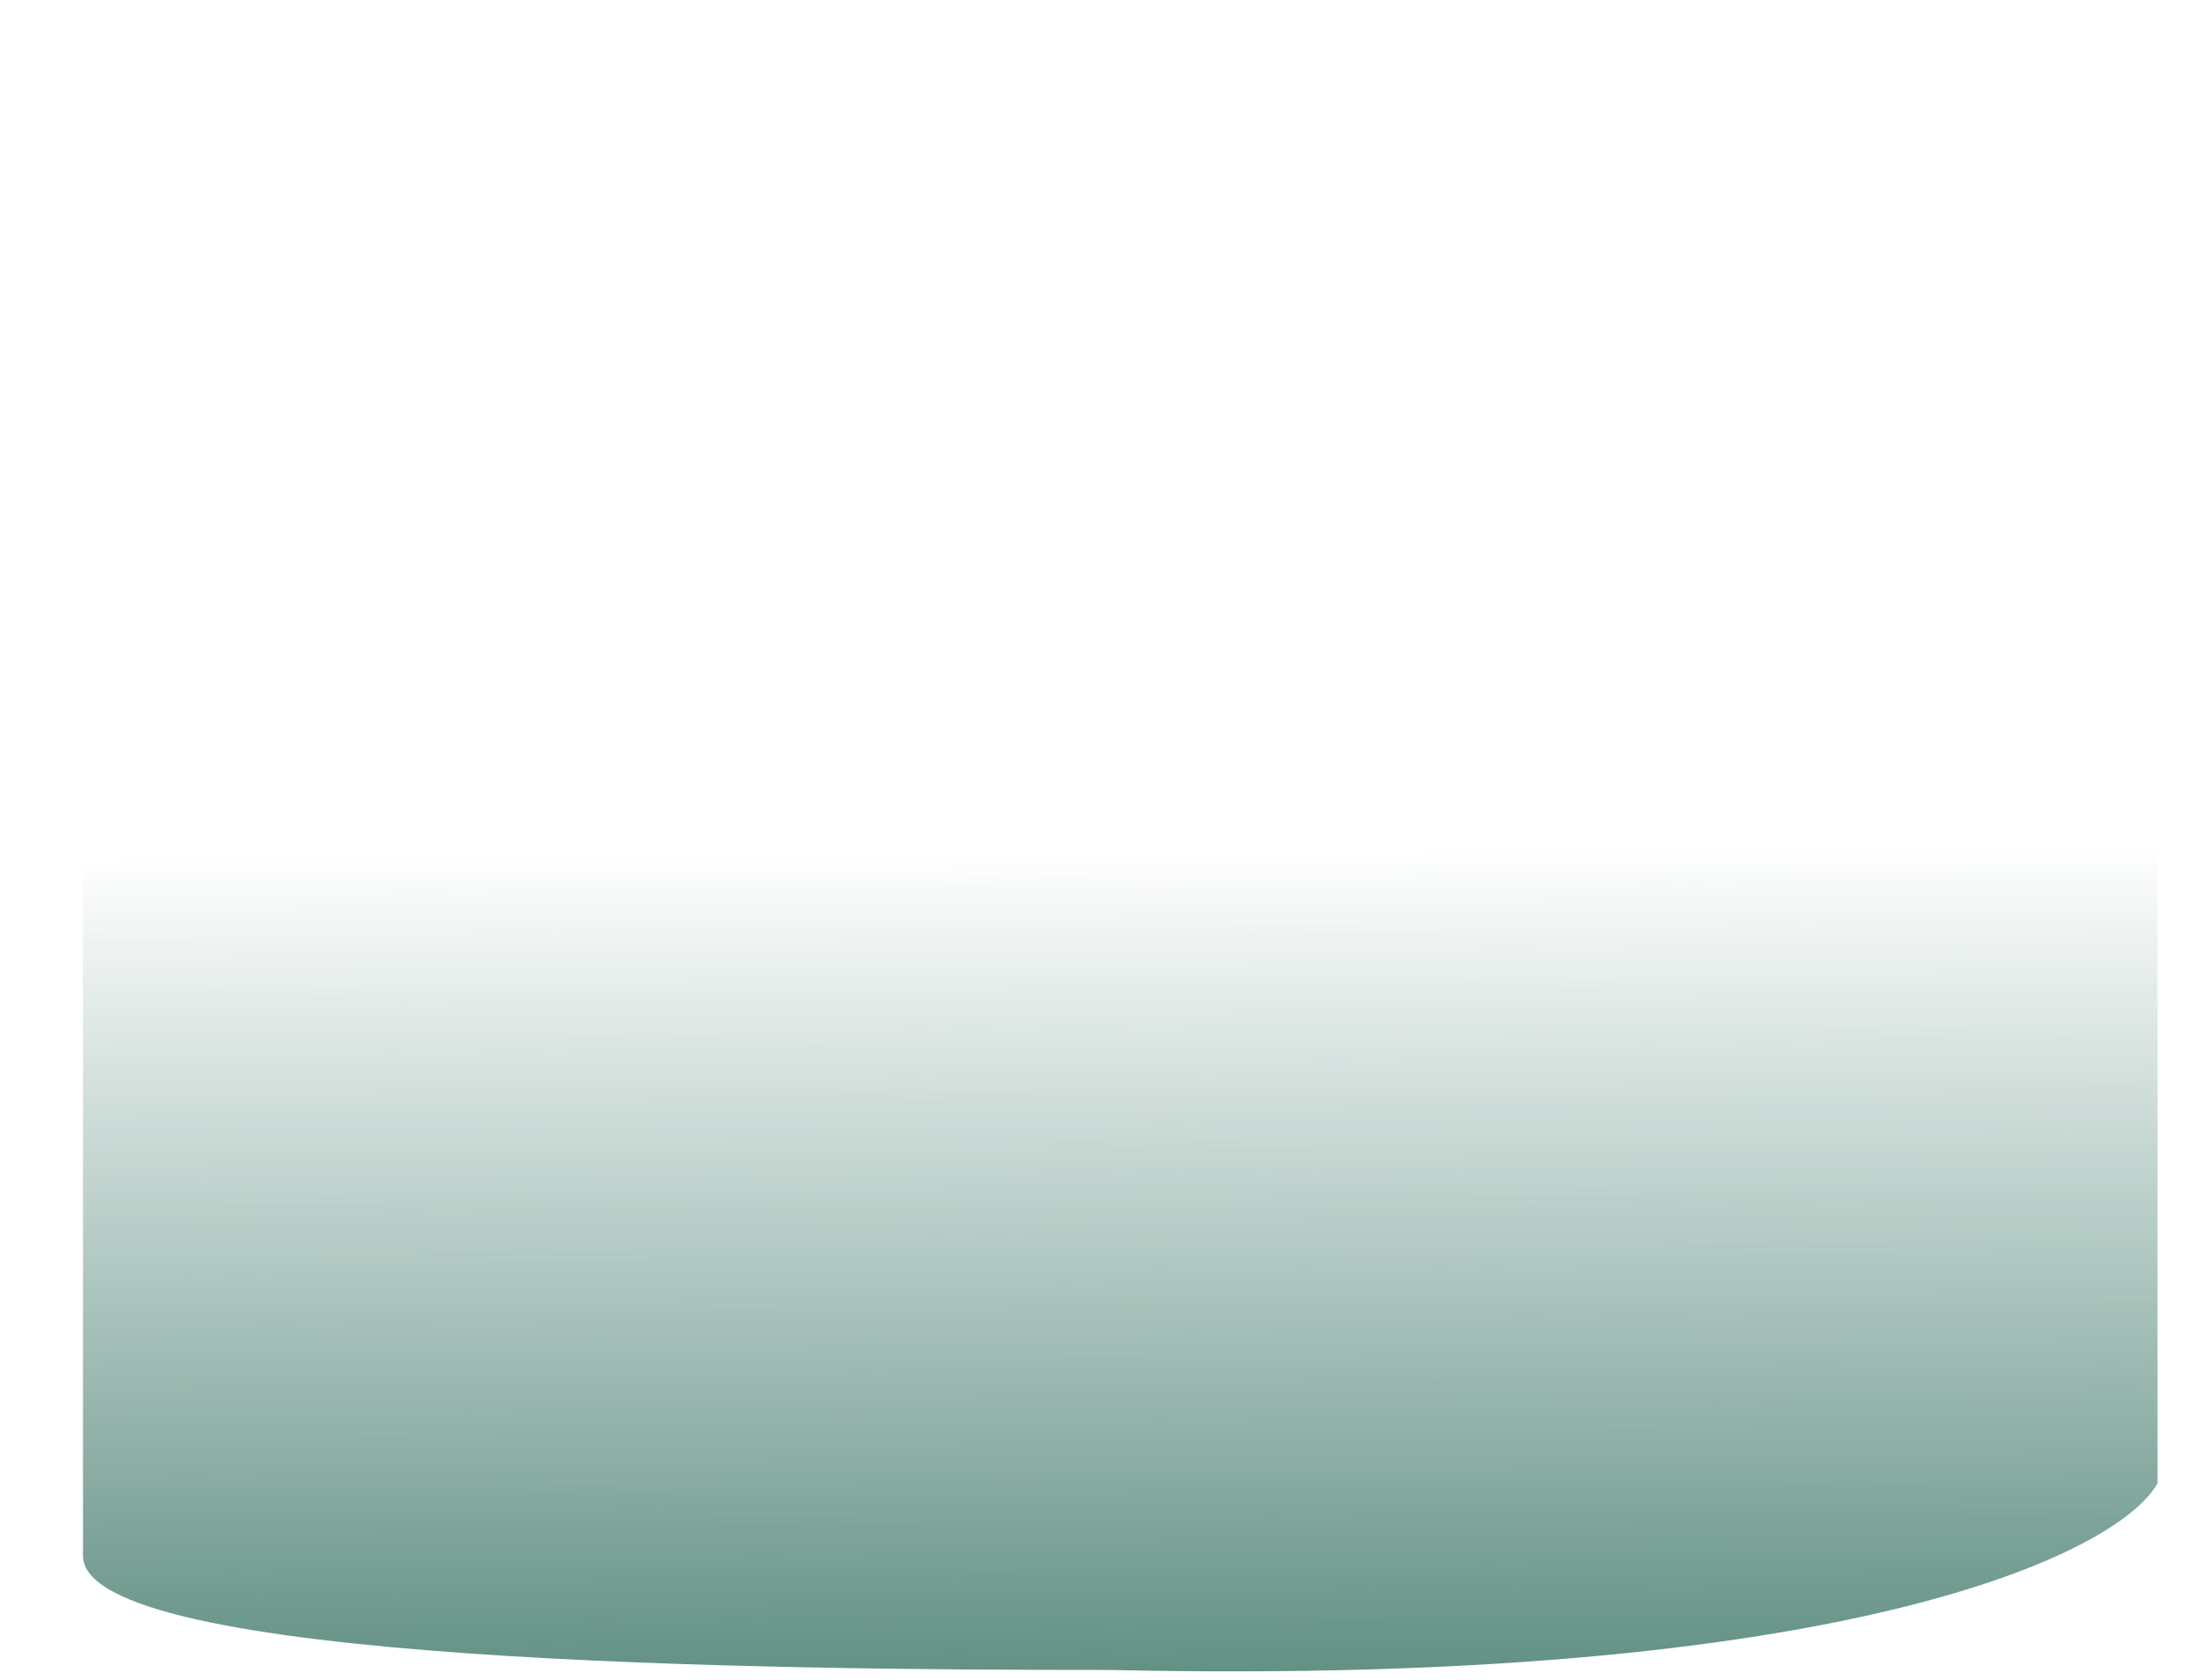 <svg width="106" height="81" viewBox="0 0 106 81" fill="none" xmlns="http://www.w3.org/2000/svg">
<path d="M4 75C4 80.2 37 80.5 53.5 80.5C89.1 81.3 102.167 74.833 104 71.5V41H106V27.5L102 23V0.5H5.5V22.5L0.5 24.5V41H4V75Z" fill="url(#paint0_linear_210_17399)"/>
<defs>
<linearGradient id="paint0_linear_210_17399" x1="53" y1="41" x2="53.25" y2="80.568" gradientUnits="userSpaceOnUse">
<stop stop-color="#639185" stop-opacity="0"/>
<stop offset="1" stop-color="#639185"/>
</linearGradient>
</defs>
</svg>
